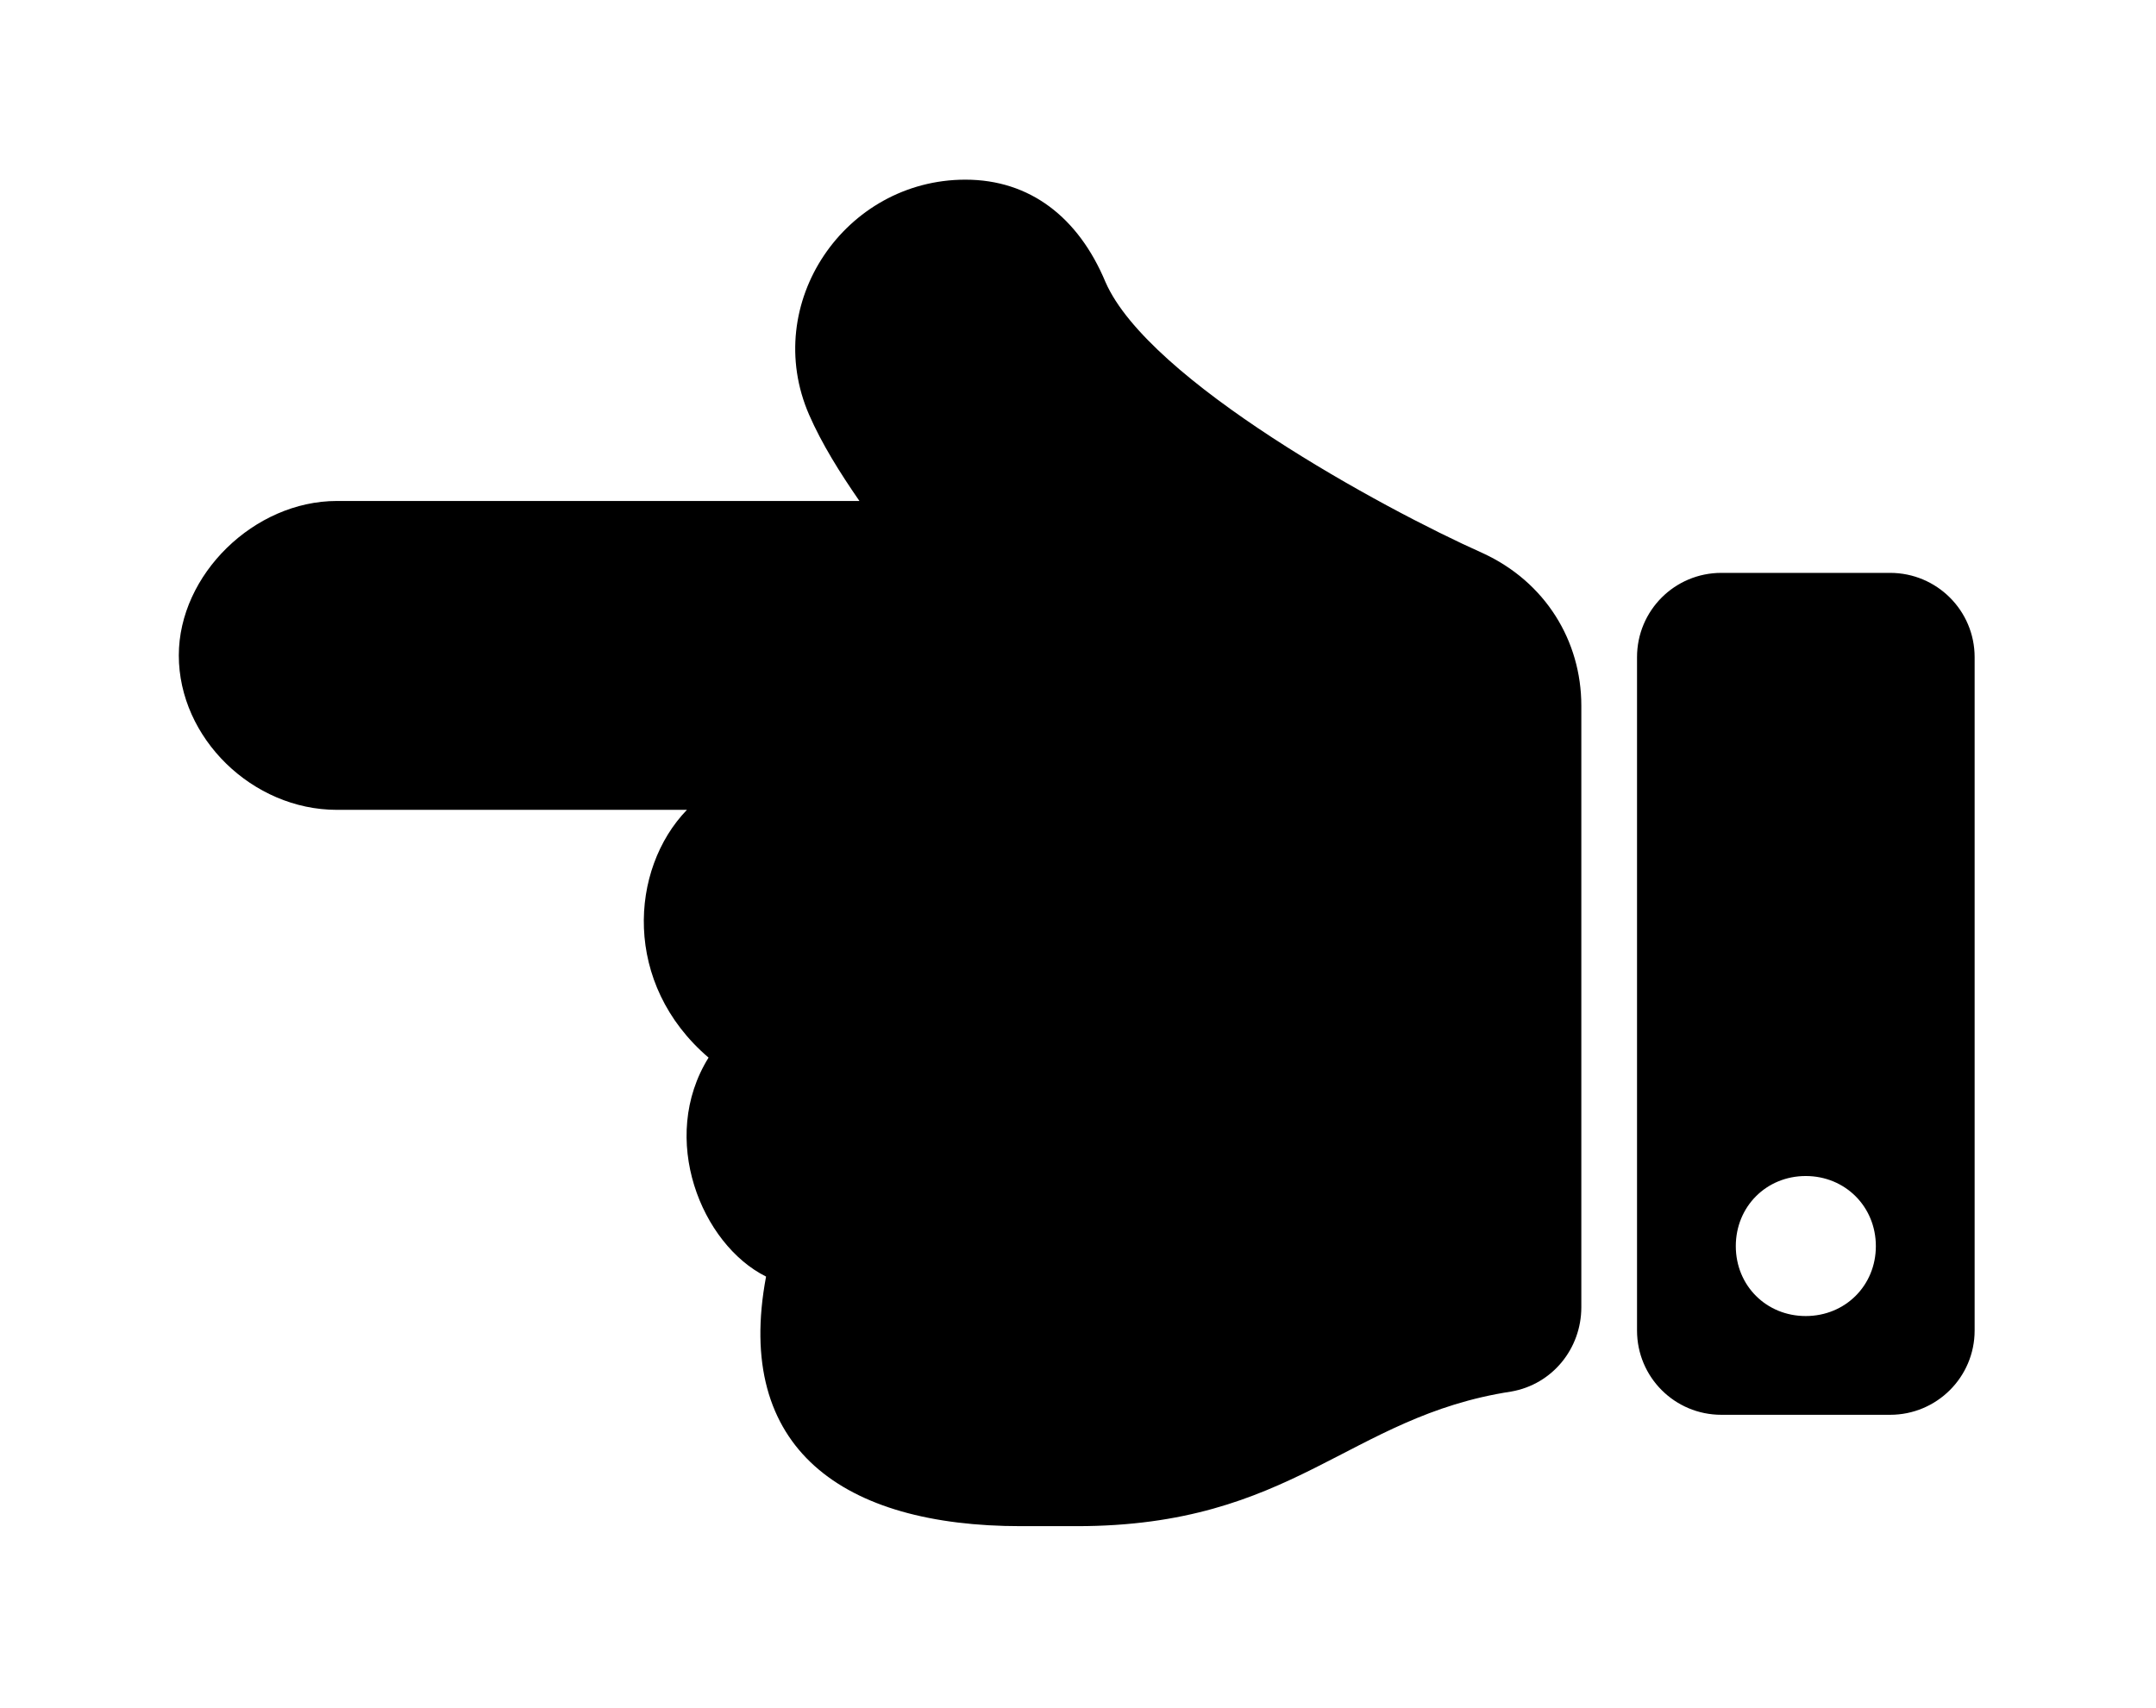 <?xml version='1.0' encoding='UTF-8'?>
<!-- This file was generated by dvisvgm 2.13.3 -->
<svg version='1.1' xmlns='http://www.w3.org/2000/svg' xmlns:xlink='http://www.w3.org/1999/xlink' viewBox='-243.117 -243.117 40.393 32'>
<title>\faHandPointLeft</title>
<desc Packages='' CommandUnicode='U+261A' UnicodePackages='[utf8]{inputenc}'/>
<defs>
<path id='g0-171' d='M.877-5.689C.418-5.689 0-5.28 0-4.832C0-4.374 .408-3.975 .877-3.975H2.819C2.501-3.646 2.461-3.009 2.939-2.6C2.66-2.152 2.899-1.564 3.258-1.385C3.078-.428 3.686 0 4.672 0H4.981C6.187 0 6.486-.608 7.392-.747C7.621-.787 7.781-.986 7.781-1.215V-4.553C7.781-4.912 7.582-5.24 7.233-5.4C6.675-5.649 5.38-6.356 5.141-6.904C4.991-7.263 4.722-7.472 4.364-7.472C3.696-7.472 3.228-6.785 3.497-6.167C3.567-6.007 3.666-5.848 3.776-5.689H.877ZM8.558-5.29C8.299-5.29 8.09-5.081 8.09-4.822V-1.086C8.09-.827 8.299-.618 8.558-.618H9.494C9.753-.618 9.963-.827 9.963-1.086V-4.822C9.963-5.081 9.753-5.29 9.494-5.29H8.558ZM9.026-1.166C8.807-1.166 8.638-1.335 8.638-1.554S8.807-1.943 9.026-1.943S9.415-1.773 9.415-1.554S9.245-1.166 9.026-1.166Z'/>
</defs>
<g id='page1' transform='scale(3.377)'>
<use x='-71' y='-63.523' xlink:href='#g0-171'/>
</g>
</svg>
